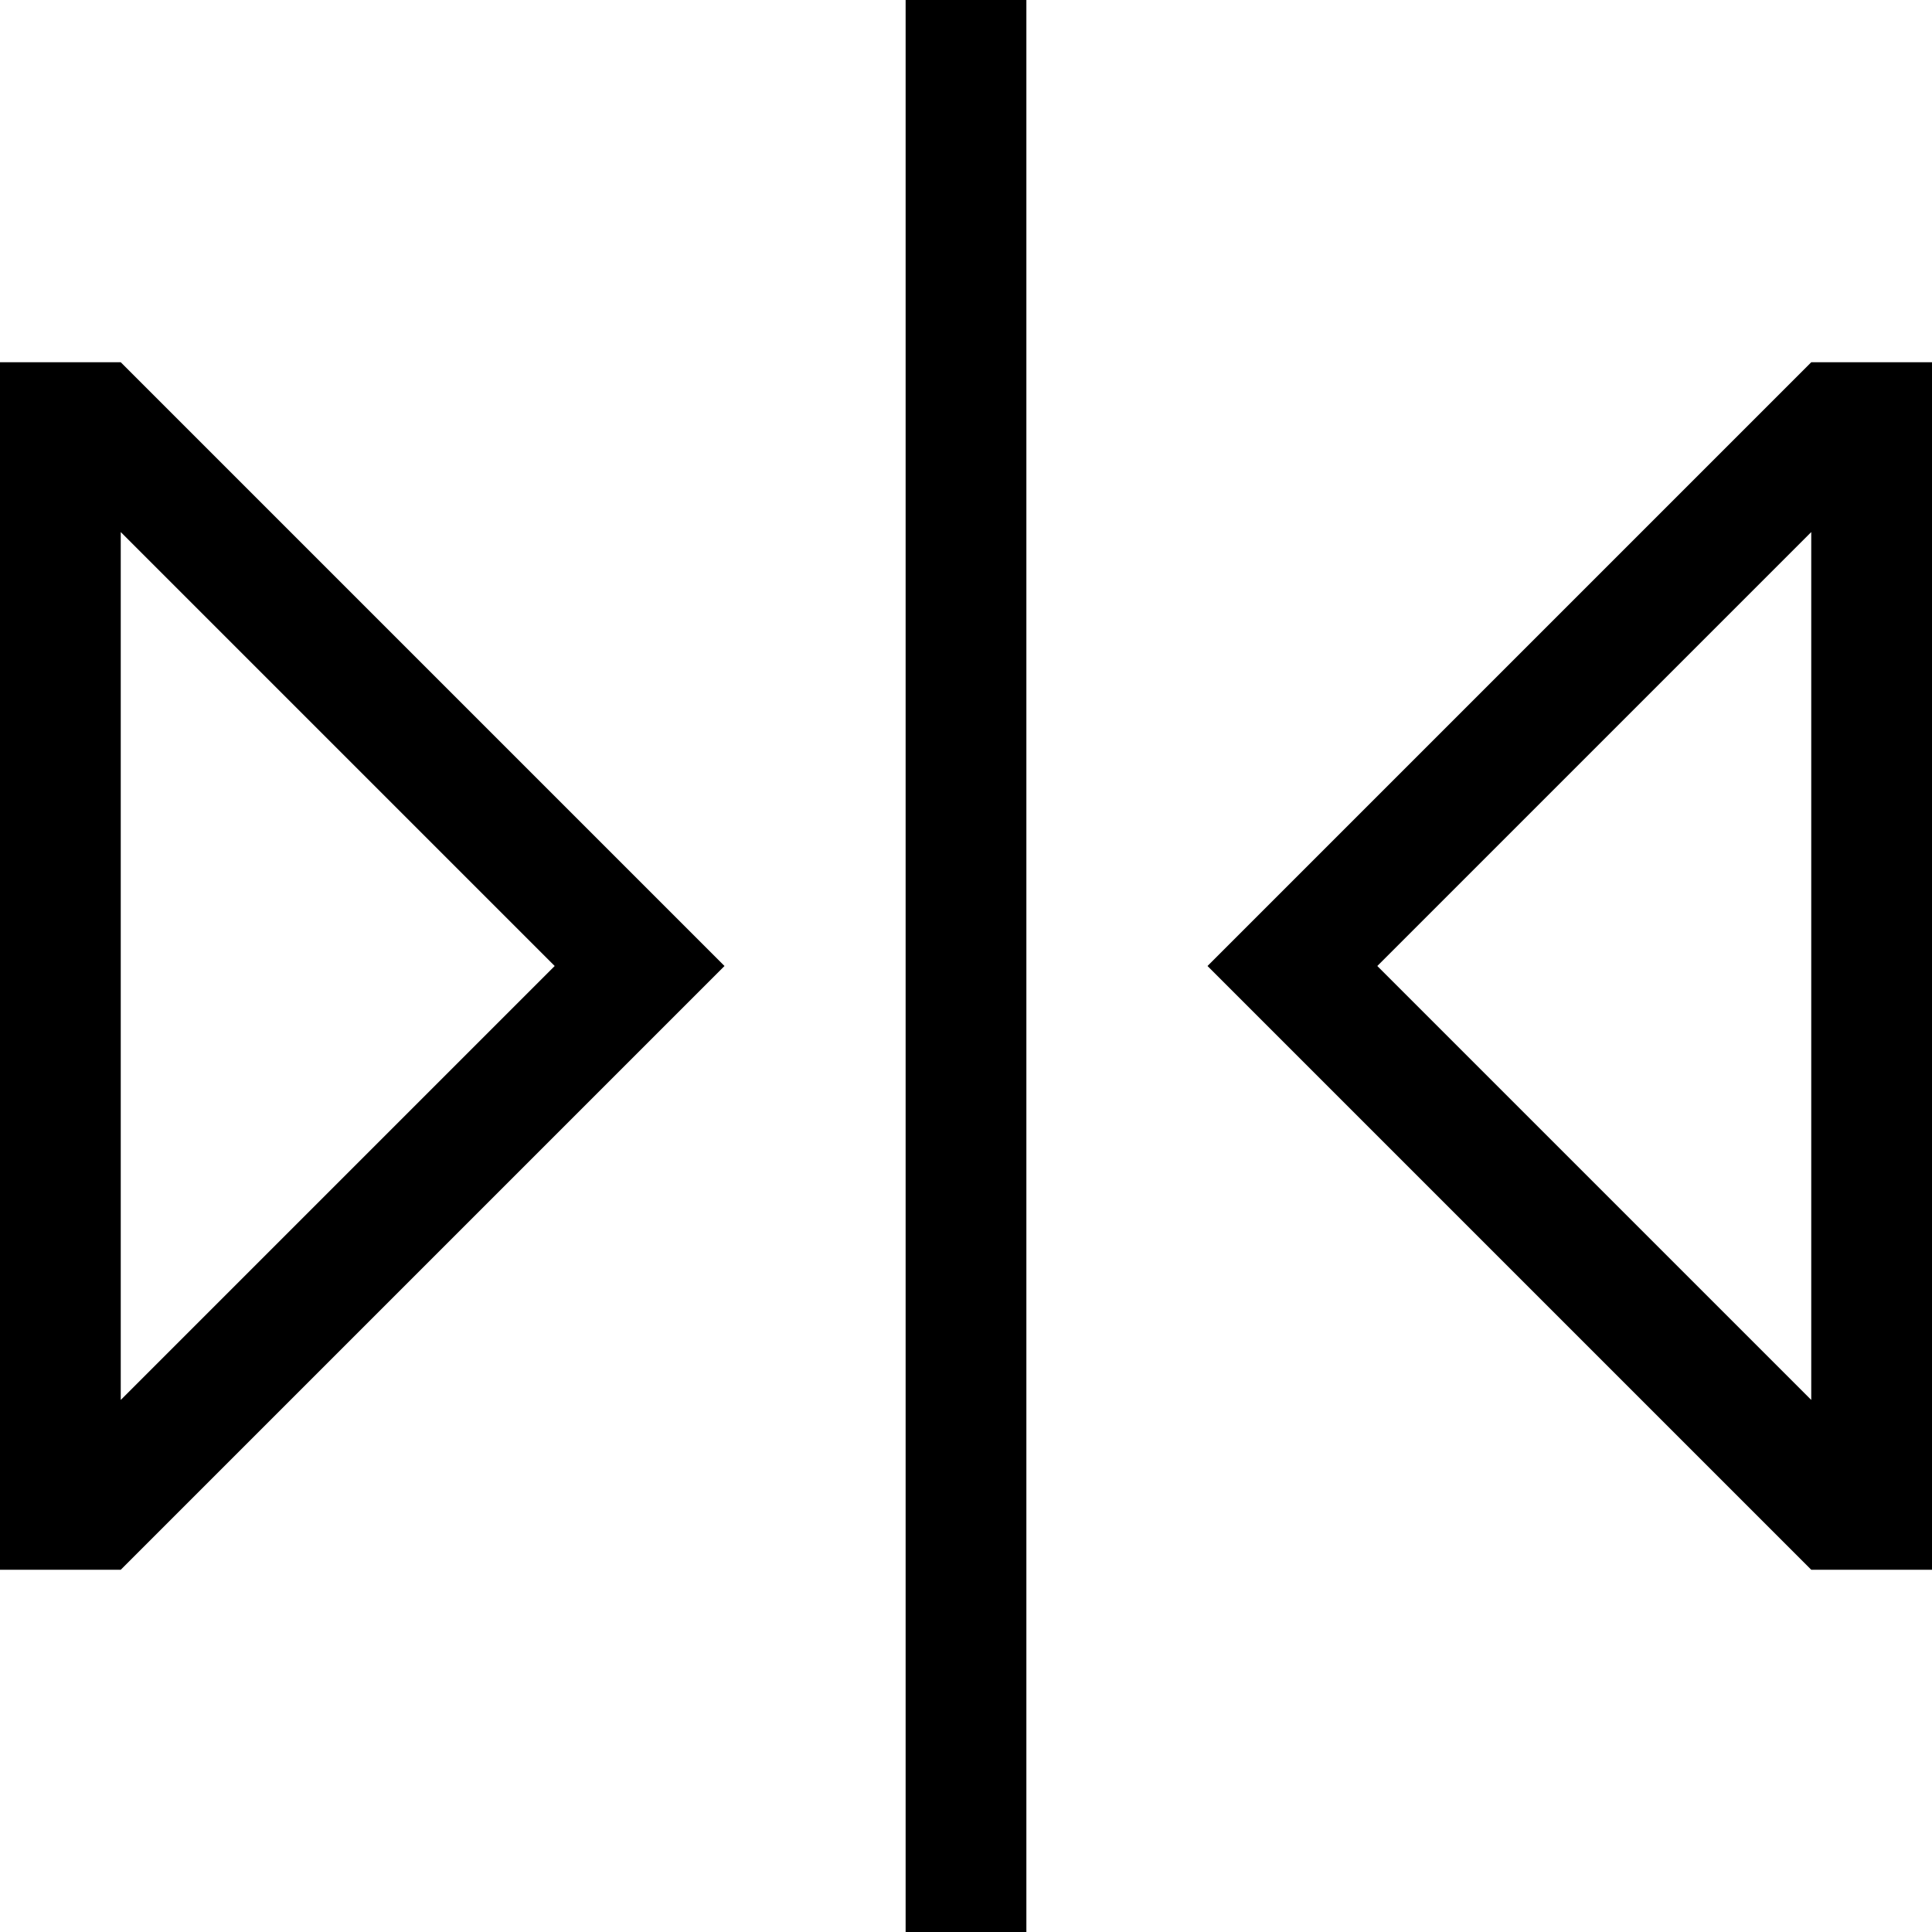 <svg xmlns="http://www.w3.org/2000/svg" viewBox="0 0 512 512">
  <path d="M 272 0 L 272 16 L 272 0 L 272 16 L 272 496 L 272 496 L 272 512 L 272 512 L 240 512 L 240 512 L 240 496 L 240 496 L 240 16 L 240 16 L 240 0 L 240 0 L 272 0 L 272 0 Z M 169 233 L 192 256 L 169 233 L 192 256 L 169 279 L 169 279 L 32 416 L 32 416 L 0 416 L 0 416 L 0 384 L 0 384 L 0 128 L 0 128 L 0 96 L 0 96 L 32 96 L 32 96 L 169 233 L 169 233 Z M 32 371 L 147 256 L 32 371 L 147 256 L 32 141 L 32 141 L 32 371 L 32 371 Z M 320 256 L 343 233 L 320 256 L 343 233 L 480 96 L 480 96 L 512 96 L 512 96 L 512 128 L 512 128 L 512 384 L 512 384 L 512 416 L 512 416 L 480 416 L 480 416 L 343 279 L 343 279 L 320 256 L 320 256 Z M 365 256 L 480 371 L 365 256 L 480 371 L 480 141 L 480 141 L 365 256 L 365 256 Z" />
</svg>